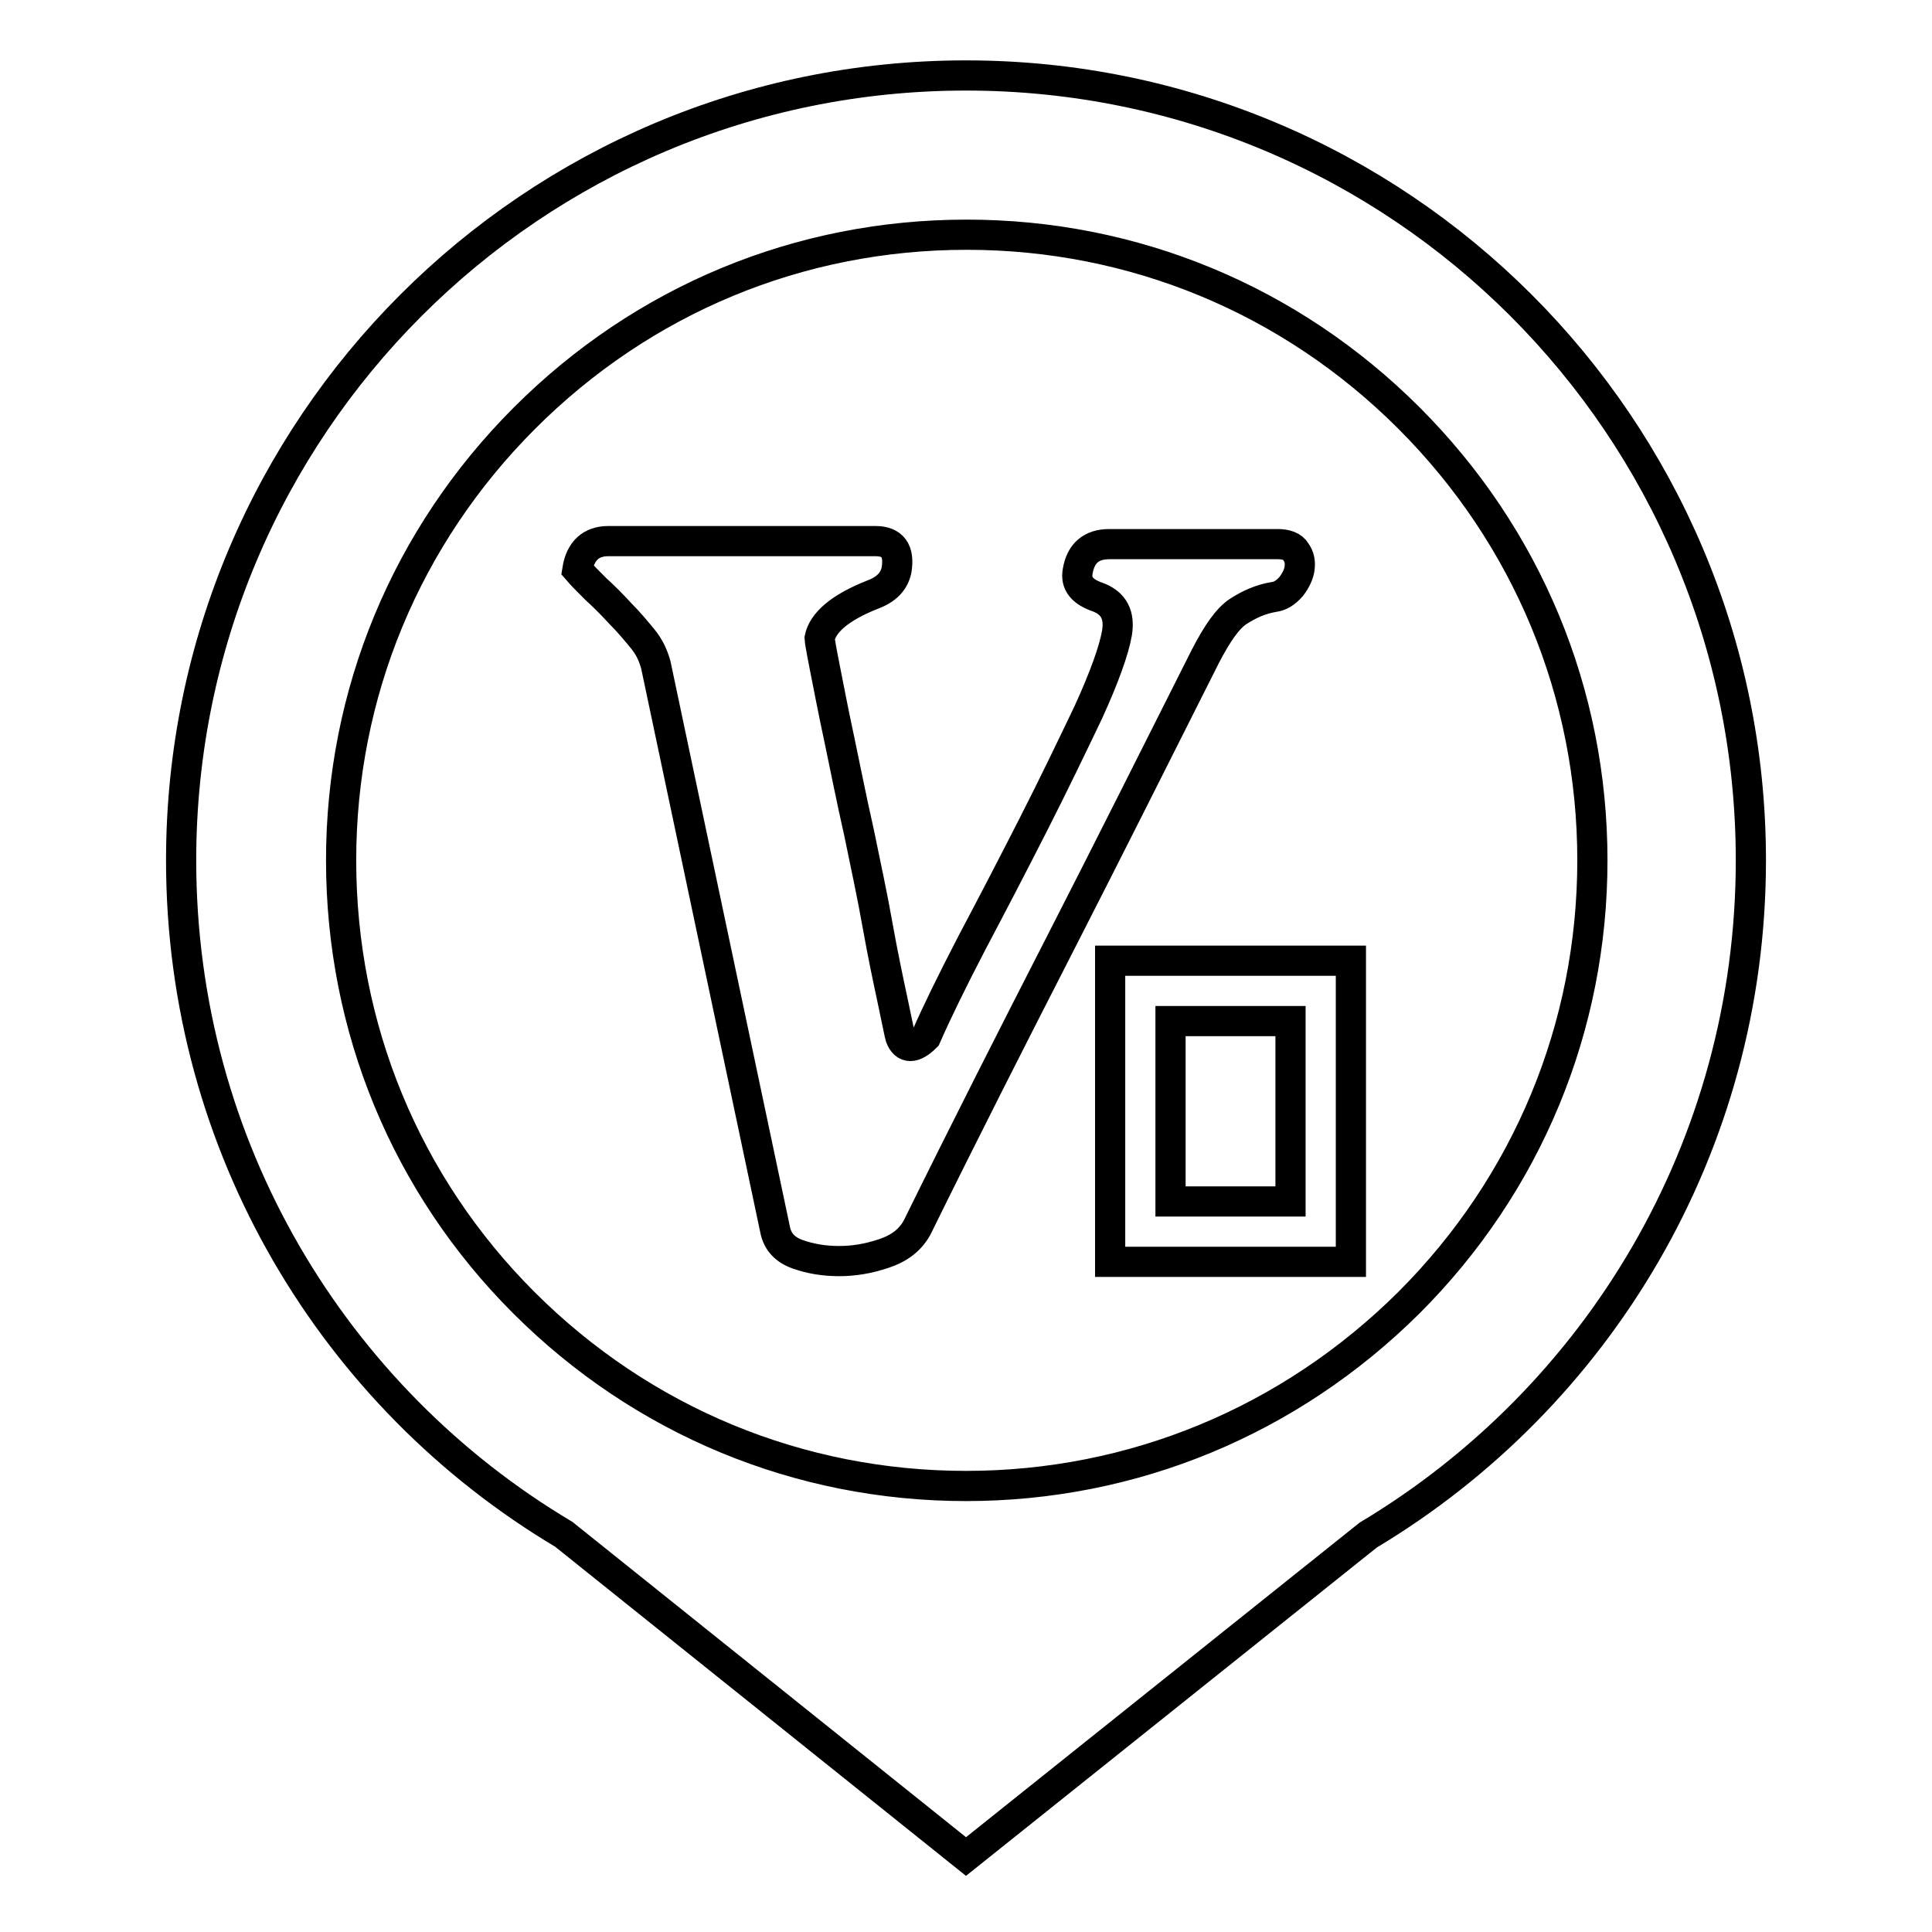 <?xml version="1.0" encoding="utf-8"?>
<!-- Svg Vector Icons : http://www.onlinewebfonts.com/icon -->
<!DOCTYPE svg PUBLIC "-//W3C//DTD SVG 1.1//EN" "http://www.w3.org/Graphics/SVG/1.1/DTD/svg11.dtd">
<svg version="1.1" xmlns="http://www.w3.org/2000/svg" xmlns:xlink="http://www.w3.org/1999/xlink" x="0px" y="0px" viewBox="0 0 256 256" enable-background="new 0 0 256 256" xml:space="preserve">
<g><g><path stroke-width="4" fill-opacity="0" stroke="#000000"  d="M232,114c0-57.5-46.6-104-104-104C70.5,10,24,56.6,24,114c0,38,20.3,71.2,50.7,89.3L128,246l53.3-42.6C211.7,185.2,232,152,232,114z M128,196.9c-22.1,0-42.9-8.6-58.6-24.3C53.8,157,45.2,136.2,45.2,114c0-22.1,8.6-42.9,24.3-58.6s36.4-24.3,58.6-24.3c22.1,0,42.9,8.6,58.6,24.3c15.7,15.7,24.3,36.5,24.3,58.6s-8.6,42.9-24.3,58.6C170.9,188.3,150.1,196.9,128,196.9z"/><path stroke-width="4" fill-opacity="0" stroke="#000000"  d="M168.8,79.1c-1.8,0.3-3.3,1-4.7,1.9s-2.8,2.9-4.4,6c-6.4,12.7-12.7,25.3-19.1,37.8c-6.4,12.5-12.8,25.1-19.1,37.9c-0.9,1.6-2.3,2.7-4.4,3.4c-2.1,0.7-4,1-5.9,1c-2,0-3.8-0.3-5.5-0.9c-1.7-0.6-2.7-1.7-3-3.3L86.9,88.1c-0.3-1.1-0.8-2.3-1.7-3.4c-0.9-1.1-1.9-2.3-3-3.4C81.1,80.1,80,79,78.9,78c-1-1-1.8-1.8-2.4-2.5c0.4-2.5,1.8-3.8,4.1-3.8H116c2.3,0,3.2,1.3,2.8,3.8c-0.3,1.5-1.3,2.6-3.2,3.3c-4.3,1.7-6.6,3.7-7,5.8c0,0.1,0.2,1.4,0.7,3.9c0.5,2.5,1.1,5.7,1.9,9.4c0.8,3.8,1.6,7.9,2.6,12.3c0.9,4.4,1.8,8.5,2.5,12.5c0.7,3.9,1.4,7.2,2,10c0.6,2.8,0.9,4.4,1,4.7c0.6,1.6,1.8,1.6,3.4,0c1.4-3.2,3.4-7.3,6.1-12.5c2.7-5.1,5.4-10.3,8.1-15.6c2.7-5.3,5.1-10.3,7.3-14.9c2.1-4.6,3.4-8.2,3.8-10.5c0.4-2.4-0.4-4-2.6-4.8c-2-0.7-2.9-1.8-2.6-3.4c0.4-2.4,1.8-3.6,4.2-3.6h22.3c1.1,0,2,0.3,2.4,1c0.5,0.7,0.6,1.4,0.5,2.2c-0.1,0.8-0.5,1.6-1.1,2.4C170.3,78.6,169.6,79,168.8,79.1z"/><path stroke-width="4" fill-opacity="0" stroke="#000000"  d="M147.1,167.2v-39.9H179v39.9H147.1z M155.1,159.2H171v-23.9h-15.9V159.2z"/></g></g>
</svg>